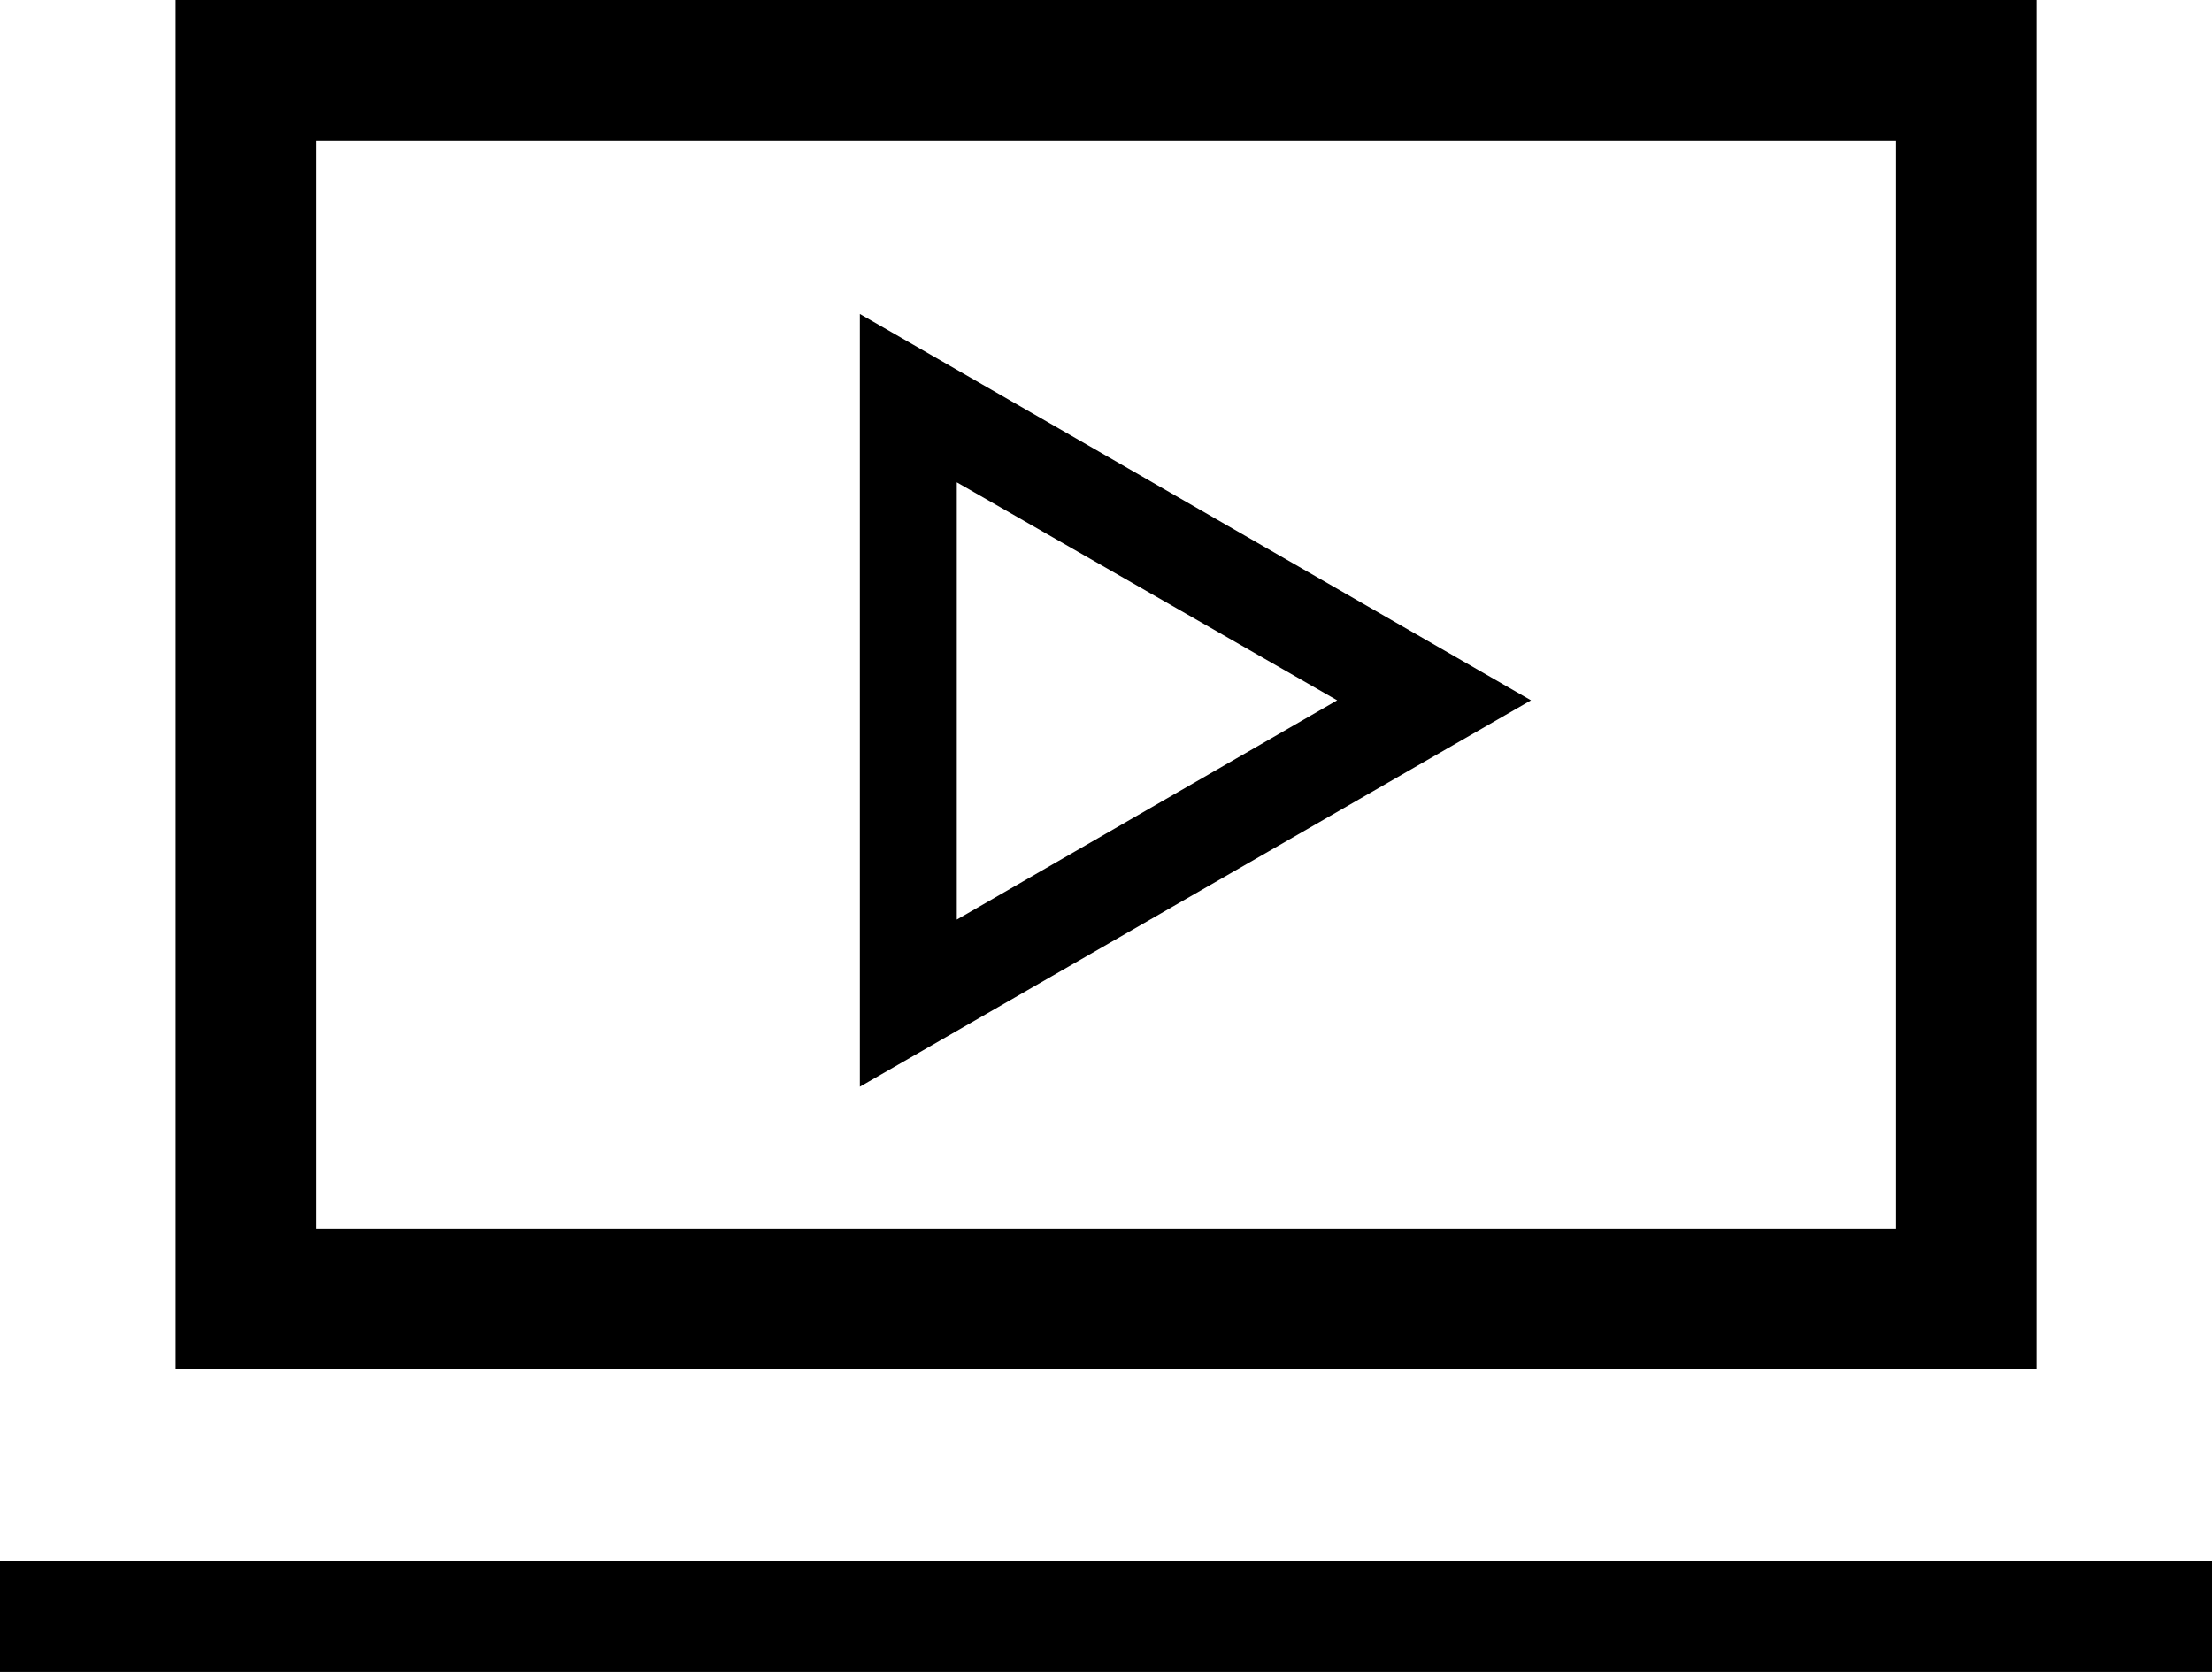 <svg xmlns="http://www.w3.org/2000/svg" width="39.159" height="29.603" viewBox="0 0 39.159 29.603"><g transform="translate(-576 -84)"><g transform="translate(67 -306)"><g transform="translate(485.922 363.459)"><path d="M38.3,45.782l11.881-6.841L38.3,32.1Zm8.45-6.841-6.734,3.882V35.081Z"/></g><g transform="translate(508 359)"><rect width="39.159" height="1.958" transform="translate(1 58.645)"/><path d="M11,55.242H43.944V31H11Zm2.486-21.755H41.457V52.755H13.486Z" transform="translate(-6.892)"/></g></g></g></svg>